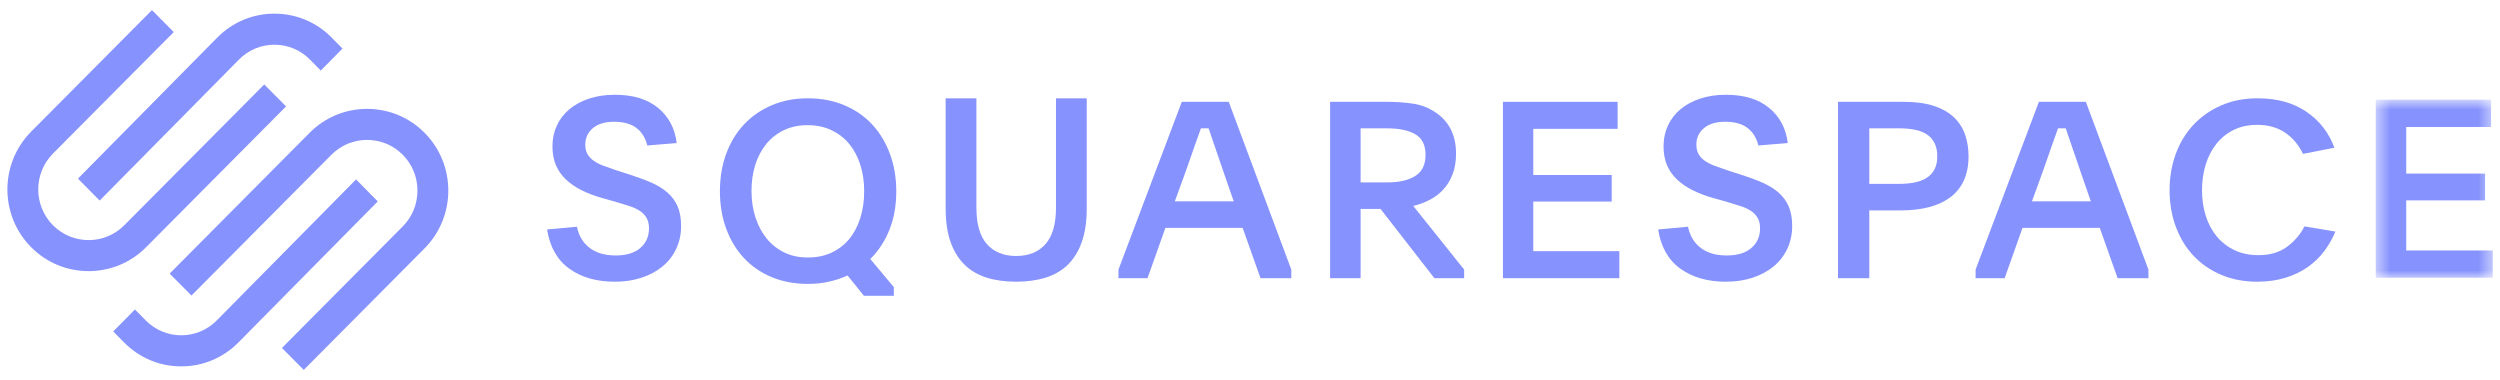<svg xmlns="http://www.w3.org/2000/svg" width="171" height="26" viewBox="0 0 171 26" fill="none"><path fill-rule="evenodd" clip-rule="evenodd" d="M6.816 13.72L16.346 4.074C16.993 3.419 17.855 3.058 18.773 3.058C19.69 3.058 20.552 3.418 21.199 4.074L21.941 4.825L23.426 3.322L22.684 2.57C21.641 1.515 20.252 0.933 18.772 0.933C17.293 0.934 15.904 1.515 14.861 2.571L5.332 12.217L6.816 13.72Z" fill="#8692FD"></path><path fill-rule="evenodd" clip-rule="evenodd" d="M19.566 7.278L18.074 5.777L8.5 15.409C7.155 16.761 4.968 16.762 3.624 15.409C2.279 14.057 2.279 11.856 3.624 10.503L11.885 2.193L10.393 0.692L2.132 9.003C-0.035 11.183 -0.035 14.73 2.132 16.91C3.18 17.965 4.575 18.545 6.061 18.545C7.548 18.545 8.944 17.964 9.992 16.91L19.566 7.278Z" fill="#8692FD"></path><path fill-rule="evenodd" clip-rule="evenodd" d="M29.038 9.082C27.991 8.028 26.595 7.447 25.108 7.447C23.622 7.448 22.226 8.028 21.178 9.083L11.604 18.714L13.096 20.215L22.67 10.584C24.015 9.231 26.202 9.231 27.546 10.583C28.196 11.237 28.554 12.108 28.554 13.036C28.554 13.964 28.196 14.835 27.546 15.489L19.285 23.8L20.777 25.301L29.038 16.99C31.206 14.81 31.206 11.262 29.038 9.082Z" fill="#8692FD"></path><path fill-rule="evenodd" clip-rule="evenodd" d="M24.354 12.273L14.825 21.919C13.486 23.273 11.309 23.273 9.972 21.919L9.229 21.168L7.744 22.671L8.487 23.422C9.53 24.478 10.918 25.06 12.399 25.06C13.878 25.059 15.266 24.478 16.31 23.422L25.839 13.776L24.354 12.273Z" fill="#8692FD"></path><path fill-rule="evenodd" clip-rule="evenodd" d="M39.464 15.508C39.587 16.123 39.875 16.605 40.328 16.953C40.78 17.3 41.375 17.474 42.113 17.474C42.839 17.474 43.4 17.303 43.797 16.961C44.194 16.619 44.392 16.169 44.392 15.611C44.392 15.337 44.339 15.107 44.233 14.918C44.126 14.73 43.978 14.571 43.789 14.44C43.598 14.309 43.364 14.197 43.084 14.107C42.805 14.015 42.492 13.918 42.146 13.816L41.241 13.56C40.705 13.412 40.224 13.232 39.8 13.021C39.375 12.81 39.012 12.562 38.71 12.277C38.408 11.992 38.179 11.665 38.023 11.294C37.867 10.924 37.788 10.493 37.788 10.004C37.788 9.491 37.889 9.018 38.09 8.585C38.291 8.152 38.576 7.781 38.945 7.474C39.313 7.166 39.76 6.924 40.286 6.747C40.81 6.571 41.403 6.482 42.062 6.482C43.302 6.482 44.285 6.781 45.012 7.38C45.738 7.978 46.163 8.779 46.286 9.782L44.275 9.952C44.151 9.44 43.906 9.041 43.537 8.756C43.168 8.471 42.654 8.328 41.995 8.328C41.38 8.328 40.9 8.474 40.554 8.764C40.207 9.055 40.034 9.429 40.034 9.884C40.034 10.146 40.084 10.365 40.185 10.542C40.286 10.719 40.431 10.873 40.621 11.004C40.81 11.135 41.042 11.252 41.316 11.354C41.59 11.457 41.9 11.565 42.246 11.679L43.101 11.953C43.637 12.123 44.121 12.303 44.551 12.491C44.981 12.679 45.347 12.904 45.649 13.166C45.95 13.428 46.182 13.742 46.344 14.107C46.506 14.471 46.587 14.921 46.587 15.457C46.587 16.027 46.476 16.549 46.252 17.021C46.029 17.494 45.716 17.896 45.314 18.226C44.911 18.557 44.434 18.814 43.88 18.995C43.327 19.178 42.716 19.269 42.045 19.269C40.805 19.269 39.771 18.973 38.945 18.38C38.118 17.788 37.61 16.893 37.419 15.696L39.464 15.508Z" fill="#8692FD"></path><path fill-rule="evenodd" clip-rule="evenodd" d="M55.24 8.561C54.637 8.561 54.098 8.675 53.623 8.901C53.148 9.128 52.746 9.442 52.417 9.843C52.087 10.245 51.836 10.721 51.662 11.27C51.49 11.819 51.403 12.417 51.403 13.062C51.403 13.707 51.492 14.307 51.671 14.863C51.849 15.417 52.104 15.898 52.433 16.306C52.763 16.714 53.165 17.033 53.64 17.266C54.114 17.498 54.653 17.613 55.257 17.613C55.86 17.613 56.398 17.503 56.873 17.283C57.348 17.062 57.75 16.753 58.08 16.357C58.409 15.961 58.663 15.482 58.842 14.922C59.02 14.361 59.11 13.747 59.11 13.079C59.11 12.422 59.02 11.816 58.842 11.262C58.663 10.707 58.409 10.232 58.08 9.835C57.75 9.439 57.345 9.128 56.865 8.901C56.385 8.675 55.843 8.561 55.24 8.561ZM55.257 6.724C56.161 6.724 56.988 6.88 57.736 7.191C58.484 7.503 59.121 7.94 59.646 8.501C60.171 9.063 60.578 9.735 60.869 10.518C61.16 11.301 61.305 12.157 61.305 13.087C61.305 14.052 61.151 14.923 60.844 15.699C60.536 16.477 60.099 17.149 59.529 17.716L61.137 19.639V20.234H59.093L57.971 18.839C57.58 19.021 57.16 19.162 56.714 19.264C56.267 19.366 55.787 19.418 55.273 19.418C54.346 19.418 53.511 19.261 52.769 18.95C52.026 18.638 51.394 18.201 50.875 17.639C50.356 17.078 49.954 16.409 49.669 15.631C49.384 14.854 49.242 14.007 49.242 13.087C49.242 12.157 49.384 11.304 49.669 10.526C49.954 9.75 50.358 9.08 50.884 8.519C51.408 7.957 52.042 7.518 52.785 7.2C53.528 6.883 54.352 6.724 55.257 6.724Z" fill="#8692FD"></path><path fill-rule="evenodd" clip-rule="evenodd" d="M69.507 17.509C70.365 17.509 71.032 17.238 71.511 16.697C71.989 16.156 72.229 15.327 72.229 14.21V6.724H74.333V14.261C74.333 15.15 74.221 15.91 73.999 16.543C73.775 17.175 73.459 17.694 73.047 18.099C72.635 18.503 72.129 18.799 71.528 18.988C70.927 19.175 70.253 19.269 69.507 19.269C68.75 19.269 68.074 19.175 67.479 18.988C66.883 18.799 66.38 18.503 65.968 18.099C65.556 17.694 65.239 17.175 65.016 16.543C64.793 15.91 64.682 15.15 64.682 14.261V6.724H66.786V14.21C66.786 15.327 67.025 16.156 67.504 16.697C67.983 17.238 68.65 17.509 69.507 17.509Z" fill="#8692FD"></path><path fill-rule="evenodd" clip-rule="evenodd" d="M80.359 13.769H84.385L83.722 11.854C83.462 11.104 83.252 10.493 83.094 10.023C82.935 9.552 82.793 9.138 82.669 8.779H82.143C82.075 8.97 82.007 9.16 81.939 9.351C81.871 9.541 81.795 9.754 81.71 9.989C81.624 10.224 81.531 10.493 81.429 10.796C81.327 11.098 81.203 11.451 81.056 11.854L80.359 13.769ZM76.503 18.44L80.835 6.965H84.045L88.325 18.44V19.028H86.219L84.996 15.584H79.714L78.491 19.028H76.503V18.44Z" fill="#8692FD"></path><path fill-rule="evenodd" clip-rule="evenodd" d="M93.065 12.476H94.899C95.707 12.476 96.343 12.328 96.808 12.034C97.274 11.74 97.507 11.26 97.507 10.594C97.507 9.917 97.271 9.445 96.8 9.179C96.329 8.913 95.695 8.779 94.899 8.779H93.065V12.476ZM100.147 19.028H98.112L94.428 14.29H93.065V19.028H90.98V6.965H94.899C95.516 6.965 96.102 7.007 96.657 7.091C97.212 7.175 97.714 7.368 98.163 7.67C99.115 8.297 99.593 9.244 99.593 10.509C99.593 11.058 99.511 11.536 99.348 11.945C99.186 12.354 98.97 12.701 98.701 12.987C98.431 13.272 98.12 13.505 97.767 13.683C97.414 13.863 97.046 13.997 96.665 14.086L100.147 18.439V19.028Z" fill="#8692FD"></path><path fill-rule="evenodd" clip-rule="evenodd" d="M102.801 6.965H110.645V8.813H104.876V11.971H110.24V13.786H104.876V17.18H110.763V19.028H102.801V6.965Z" fill="#8692FD"></path><path fill-rule="evenodd" clip-rule="evenodd" d="M115.462 15.508C115.585 16.123 115.873 16.605 116.325 16.953C116.778 17.3 117.373 17.474 118.11 17.474C118.836 17.474 119.397 17.303 119.794 16.961C120.191 16.619 120.389 16.169 120.389 15.611C120.389 15.337 120.336 15.107 120.23 14.918C120.124 14.73 119.976 14.571 119.786 14.44C119.596 14.309 119.361 14.197 119.082 14.107C118.803 14.015 118.49 13.918 118.143 13.816L117.238 13.56C116.702 13.412 116.221 13.232 115.797 13.021C115.372 12.81 115.009 12.562 114.708 12.277C114.406 11.992 114.177 11.665 114.02 11.294C113.864 10.924 113.786 10.493 113.786 10.004C113.786 9.491 113.886 9.018 114.088 8.585C114.289 8.152 114.574 7.781 114.942 7.474C115.311 7.166 115.758 6.924 116.283 6.747C116.808 6.571 117.4 6.482 118.059 6.482C119.3 6.482 120.283 6.781 121.009 7.38C121.735 7.978 122.16 8.779 122.283 9.782L120.272 9.952C120.149 9.44 119.903 9.041 119.535 8.756C119.166 8.471 118.652 8.328 117.993 8.328C117.378 8.328 116.897 8.474 116.551 8.764C116.205 9.055 116.032 9.429 116.032 9.884C116.032 10.146 116.082 10.365 116.183 10.542C116.283 10.719 116.428 10.873 116.618 11.004C116.808 11.135 117.04 11.252 117.314 11.354C117.588 11.457 117.898 11.565 118.244 11.679L119.099 11.953C119.635 12.123 120.118 12.303 120.548 12.491C120.978 12.679 121.345 12.904 121.646 13.166C121.948 13.428 122.18 13.742 122.342 14.107C122.504 14.471 122.585 14.921 122.585 15.457C122.585 16.027 122.473 16.549 122.25 17.021C122.026 17.494 121.713 17.896 121.311 18.226C120.909 18.557 120.431 18.814 119.878 18.995C119.325 19.178 118.713 19.269 118.043 19.269C116.803 19.269 115.769 18.973 114.942 18.38C114.115 17.788 113.607 16.893 113.417 15.696L115.462 15.508Z" fill="#8692FD"></path><path fill-rule="evenodd" clip-rule="evenodd" d="M127.859 12.576H129.911C130.287 12.576 130.632 12.546 130.946 12.485C131.259 12.424 131.533 12.321 131.766 12.176C132 12.032 132.183 11.838 132.314 11.594C132.445 11.349 132.51 11.05 132.51 10.694C132.51 10.328 132.445 10.02 132.314 9.77C132.183 9.52 132.003 9.323 131.775 9.179C131.547 9.034 131.276 8.932 130.963 8.871C130.649 8.81 130.31 8.779 129.945 8.779H127.859V12.576ZM125.721 6.965H130.202C131.034 6.965 131.732 7.06 132.297 7.25C132.861 7.441 133.317 7.704 133.665 8.04C134.012 8.376 134.263 8.771 134.417 9.225C134.571 9.678 134.648 10.168 134.648 10.694C134.648 11.322 134.542 11.868 134.332 12.332C134.121 12.797 133.816 13.181 133.417 13.483C133.017 13.786 132.533 14.012 131.963 14.164C131.393 14.315 130.749 14.391 130.031 14.391H127.859V19.028H125.721V6.965Z" fill="#8692FD"></path><path fill-rule="evenodd" clip-rule="evenodd" d="M138.986 13.769H143.012L142.349 11.854C142.089 11.104 141.879 10.493 141.721 10.023C141.562 9.552 141.42 9.138 141.296 8.779H140.77C140.702 8.97 140.634 9.16 140.566 9.351C140.498 9.541 140.421 9.754 140.336 9.989C140.251 10.224 140.158 10.493 140.056 10.796C139.954 11.098 139.83 11.451 139.683 11.854L138.986 13.769ZM135.13 18.44L139.462 6.965H142.672L146.952 18.44V19.028H144.846L143.623 15.584H138.341L137.118 19.028H135.13V18.44Z" fill="#8692FD"></path><path fill-rule="evenodd" clip-rule="evenodd" d="M159.74 15.838C159.548 16.309 159.297 16.753 158.987 17.168C158.676 17.584 158.301 17.948 157.861 18.259C157.421 18.57 156.91 18.817 156.329 18.997C155.748 19.178 155.102 19.269 154.391 19.269C153.489 19.269 152.668 19.112 151.929 18.798C151.19 18.484 150.559 18.05 150.037 17.495C149.514 16.94 149.111 16.279 148.827 15.511C148.542 14.743 148.4 13.91 148.4 13.013C148.4 12.116 148.542 11.284 148.827 10.516C149.111 9.748 149.517 9.083 150.045 8.523C150.573 7.963 151.207 7.522 151.946 7.203C152.685 6.883 153.511 6.724 154.426 6.724C155.756 6.724 156.871 7.032 157.768 7.649C158.665 8.265 159.3 9.083 159.672 10.104L157.523 10.524C157.229 9.908 156.82 9.422 156.296 9.069C155.771 8.716 155.136 8.54 154.391 8.54C153.794 8.54 153.26 8.654 152.792 8.883C152.324 9.112 151.929 9.428 151.608 9.83C151.286 10.232 151.04 10.707 150.871 11.254C150.702 11.801 150.618 12.387 150.618 13.013C150.618 13.65 150.705 14.239 150.88 14.781C151.054 15.323 151.308 15.791 151.641 16.188C151.974 16.585 152.377 16.894 152.851 17.118C153.325 17.341 153.867 17.453 154.476 17.453C155.266 17.453 155.917 17.262 156.431 16.881C156.945 16.5 157.342 16.035 157.624 15.485L159.74 15.838Z" fill="#8692FD"></path><mask id="mask0_4536_6266" style="mask-type:luminance" maskUnits="userSpaceOnUse" x="162" y="6" width="9" height="13"><path d="M162.5 6.819H170.506V18.999H162.5V6.819Z" fill="white"></path></mask><g mask="url(#mask0_4536_6266)"><path fill-rule="evenodd" clip-rule="evenodd" d="M162.5 6.819H170.388V8.685H164.586V11.874H169.981V13.706H164.586V17.133H170.507V18.999H162.5V6.819Z" fill="#8692FD"></path></g></svg>